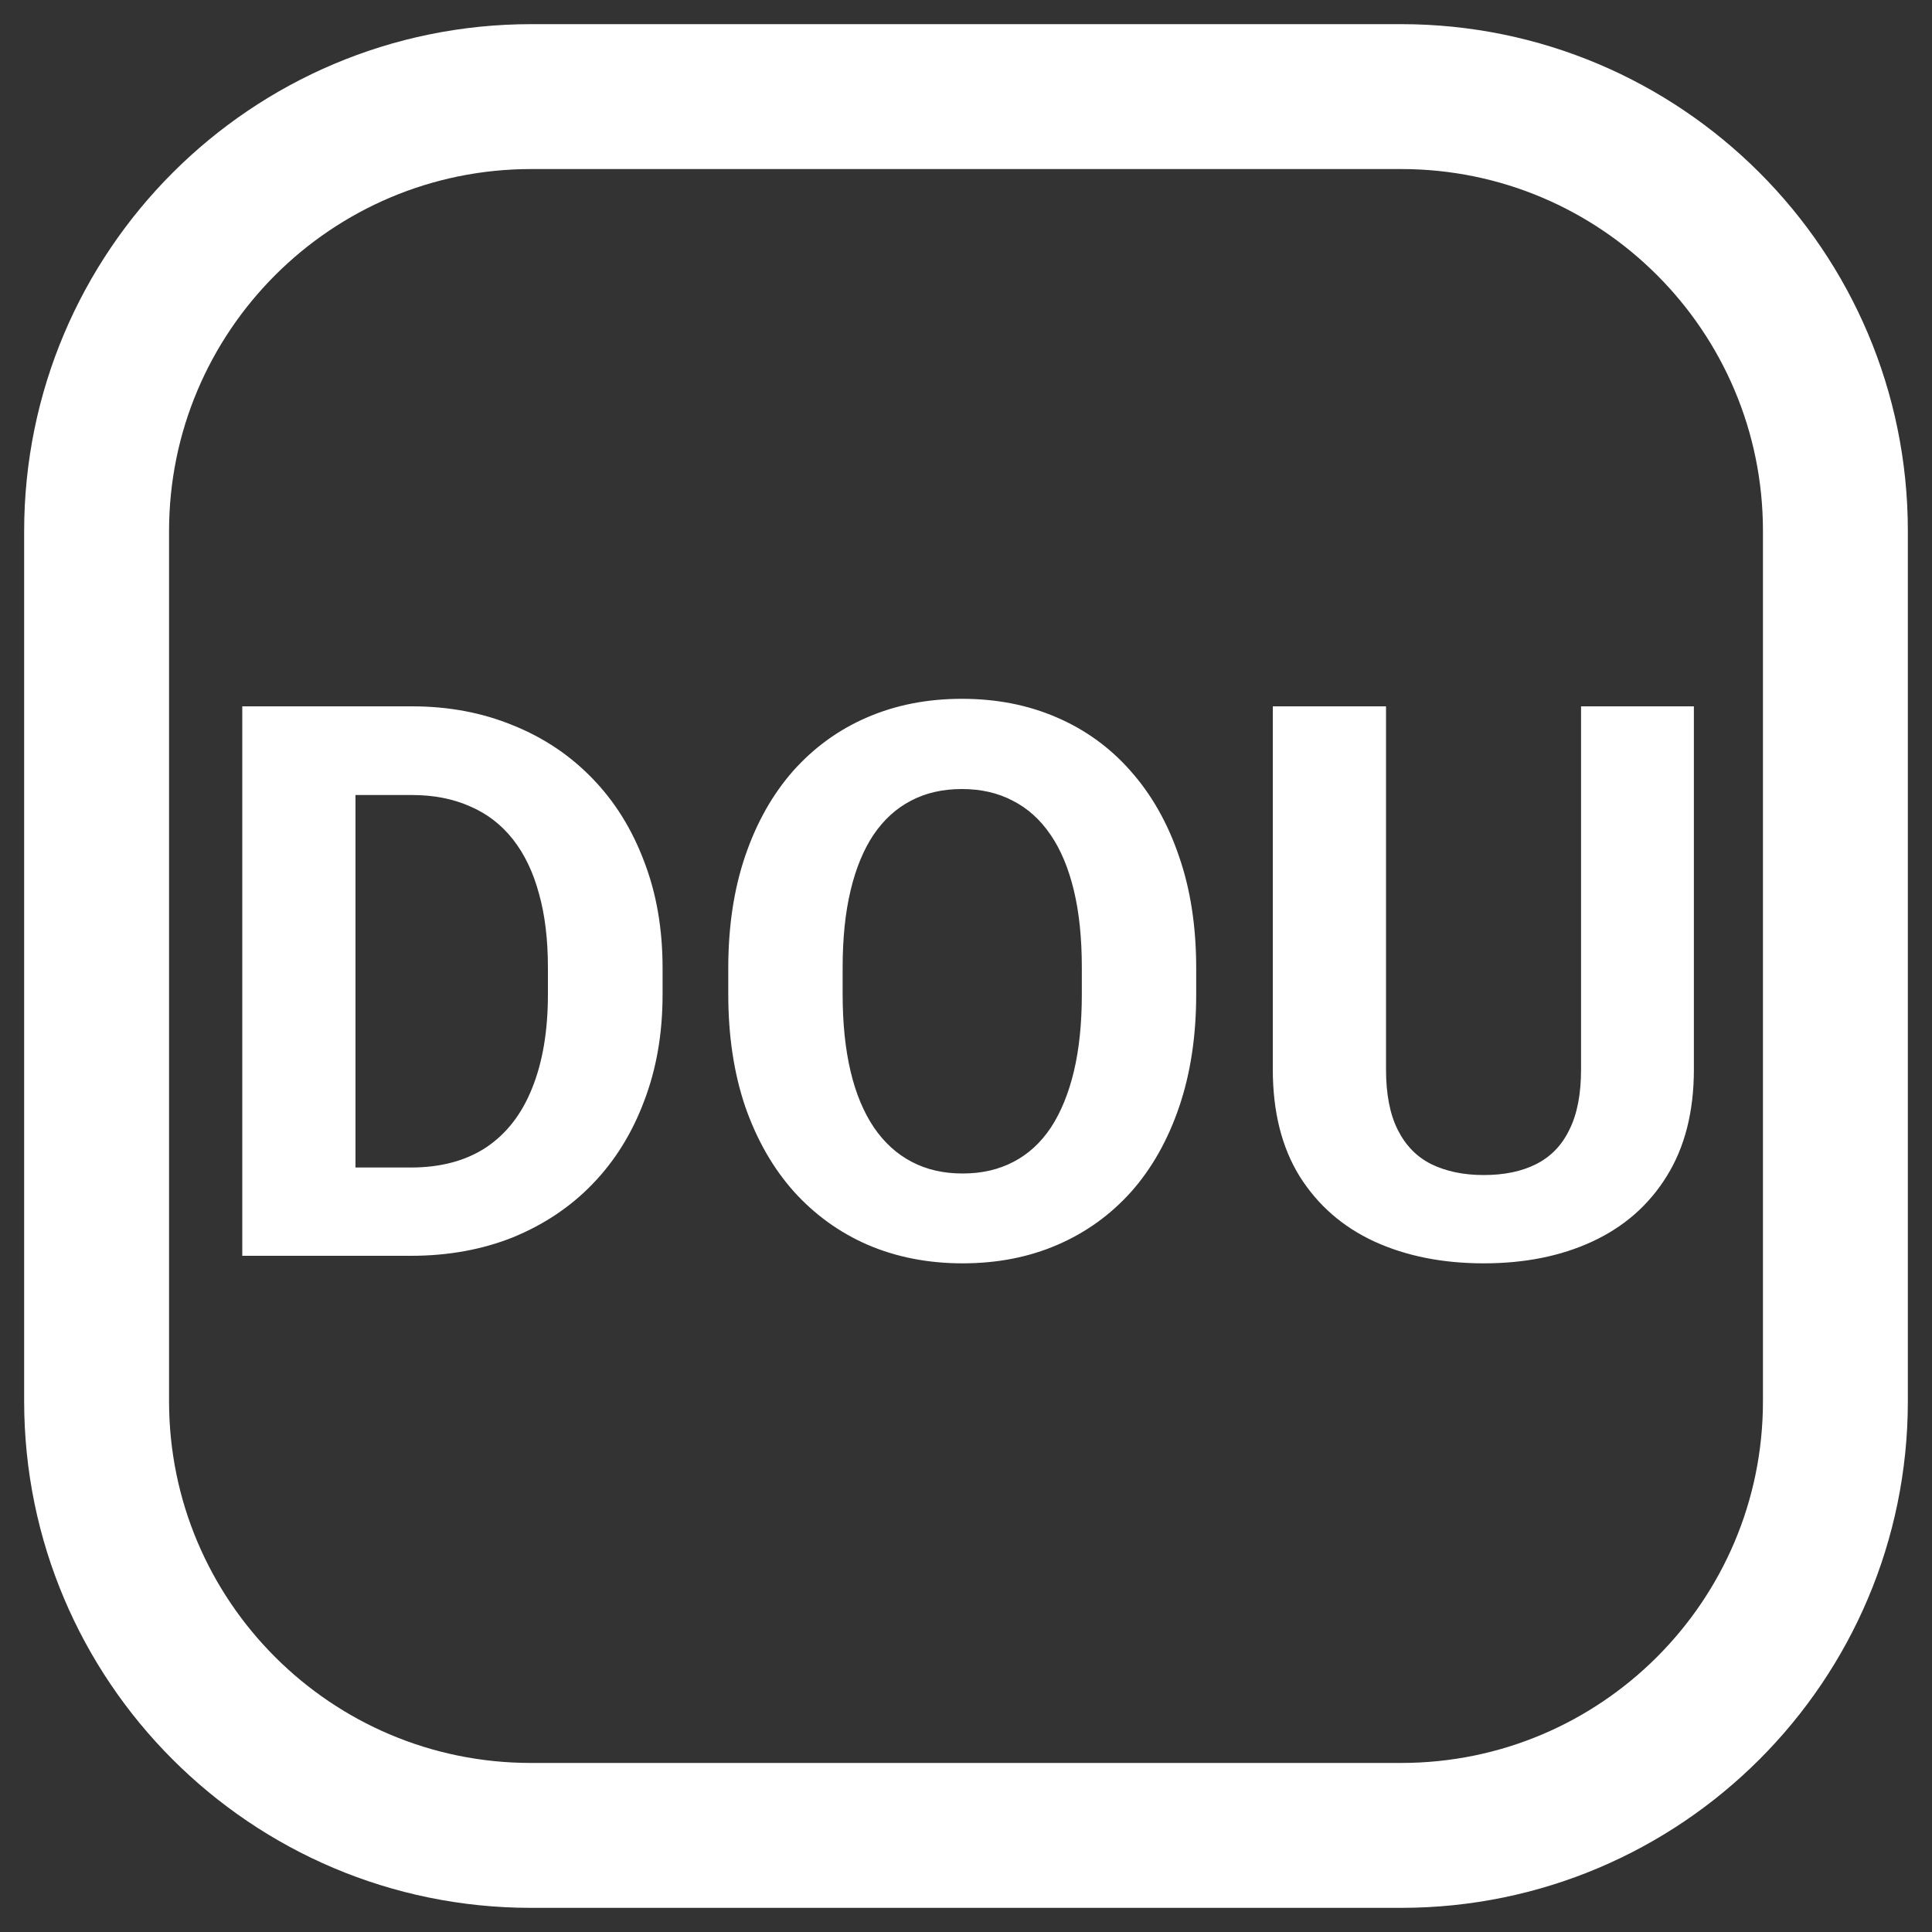 <svg width="20" height="20" viewBox="0 0 20 20" fill="none" xmlns="http://www.w3.org/2000/svg">
<rect x="0" y="0" width="20" height="20" fill="#333333" stroke="none"/>
<path fill-rule="evenodd" clip-rule="evenodd" d="M5.5 1H14.504C16.987 1 19 3.013 19 5.496V14.505C19 16.987 16.987 19 14.504 19H5.496C3.013 19 1 16.987 1 14.504V5.5C1 3.015 3.015 1 5.5 1V1Z" stroke="white" stroke-width="1.5" stroke-linecap="round" stroke-linejoin="round"/>
<path d="M4.254 13H3.016L3.023 12.086H4.254C4.561 12.086 4.82 12.017 5.031 11.879C5.242 11.738 5.401 11.534 5.508 11.266C5.617 10.997 5.672 10.673 5.672 10.293V10.016C5.672 9.724 5.641 9.467 5.578 9.246C5.518 9.025 5.428 8.839 5.309 8.688C5.189 8.536 5.042 8.423 4.867 8.348C4.693 8.27 4.492 8.23 4.266 8.23H2.992V7.312H4.266C4.646 7.312 4.993 7.378 5.309 7.508C5.626 7.635 5.901 7.819 6.133 8.059C6.365 8.298 6.543 8.585 6.668 8.918C6.796 9.249 6.859 9.617 6.859 10.023V10.293C6.859 10.697 6.796 11.065 6.668 11.398C6.543 11.732 6.365 12.018 6.133 12.258C5.904 12.495 5.629 12.678 5.309 12.809C4.991 12.936 4.639 13 4.254 13ZM3.68 7.312V13H2.508V7.312H3.68ZM12.383 10.023V10.293C12.383 10.725 12.324 11.113 12.207 11.457C12.09 11.801 11.925 12.094 11.711 12.336C11.497 12.575 11.242 12.759 10.945 12.887C10.651 13.014 10.324 13.078 9.965 13.078C9.608 13.078 9.281 13.014 8.984 12.887C8.69 12.759 8.435 12.575 8.219 12.336C8.003 12.094 7.835 11.801 7.715 11.457C7.598 11.113 7.539 10.725 7.539 10.293V10.023C7.539 9.589 7.598 9.201 7.715 8.859C7.832 8.516 7.997 8.223 8.211 7.98C8.427 7.738 8.682 7.553 8.977 7.426C9.273 7.298 9.6 7.234 9.957 7.234C10.316 7.234 10.643 7.298 10.938 7.426C11.234 7.553 11.49 7.738 11.703 7.98C11.919 8.223 12.086 8.516 12.203 8.859C12.323 9.201 12.383 9.589 12.383 10.023ZM11.199 10.293V10.016C11.199 9.714 11.172 9.448 11.117 9.219C11.062 8.99 10.982 8.797 10.875 8.641C10.768 8.484 10.638 8.367 10.484 8.289C10.331 8.208 10.155 8.168 9.957 8.168C9.759 8.168 9.583 8.208 9.43 8.289C9.279 8.367 9.15 8.484 9.043 8.641C8.939 8.797 8.859 8.99 8.805 9.219C8.75 9.448 8.723 9.714 8.723 10.016V10.293C8.723 10.592 8.75 10.858 8.805 11.09C8.859 11.319 8.94 11.513 9.047 11.672C9.154 11.828 9.284 11.947 9.438 12.027C9.591 12.108 9.767 12.148 9.965 12.148C10.163 12.148 10.338 12.108 10.492 12.027C10.646 11.947 10.775 11.828 10.879 11.672C10.983 11.513 11.062 11.319 11.117 11.09C11.172 10.858 11.199 10.592 11.199 10.293ZM16.367 7.312H17.535V11.07C17.535 11.508 17.441 11.876 17.254 12.176C17.069 12.475 16.812 12.7 16.484 12.852C16.159 13.003 15.784 13.078 15.359 13.078C14.935 13.078 14.557 13.003 14.227 12.852C13.898 12.7 13.641 12.475 13.453 12.176C13.268 11.876 13.176 11.508 13.176 11.07V7.312H14.348V11.07C14.348 11.325 14.388 11.534 14.469 11.695C14.55 11.857 14.665 11.975 14.816 12.051C14.97 12.126 15.151 12.164 15.359 12.164C15.573 12.164 15.754 12.126 15.902 12.051C16.053 11.975 16.168 11.857 16.246 11.695C16.327 11.534 16.367 11.325 16.367 11.07V7.312Z" fill="white"/>
</svg>
